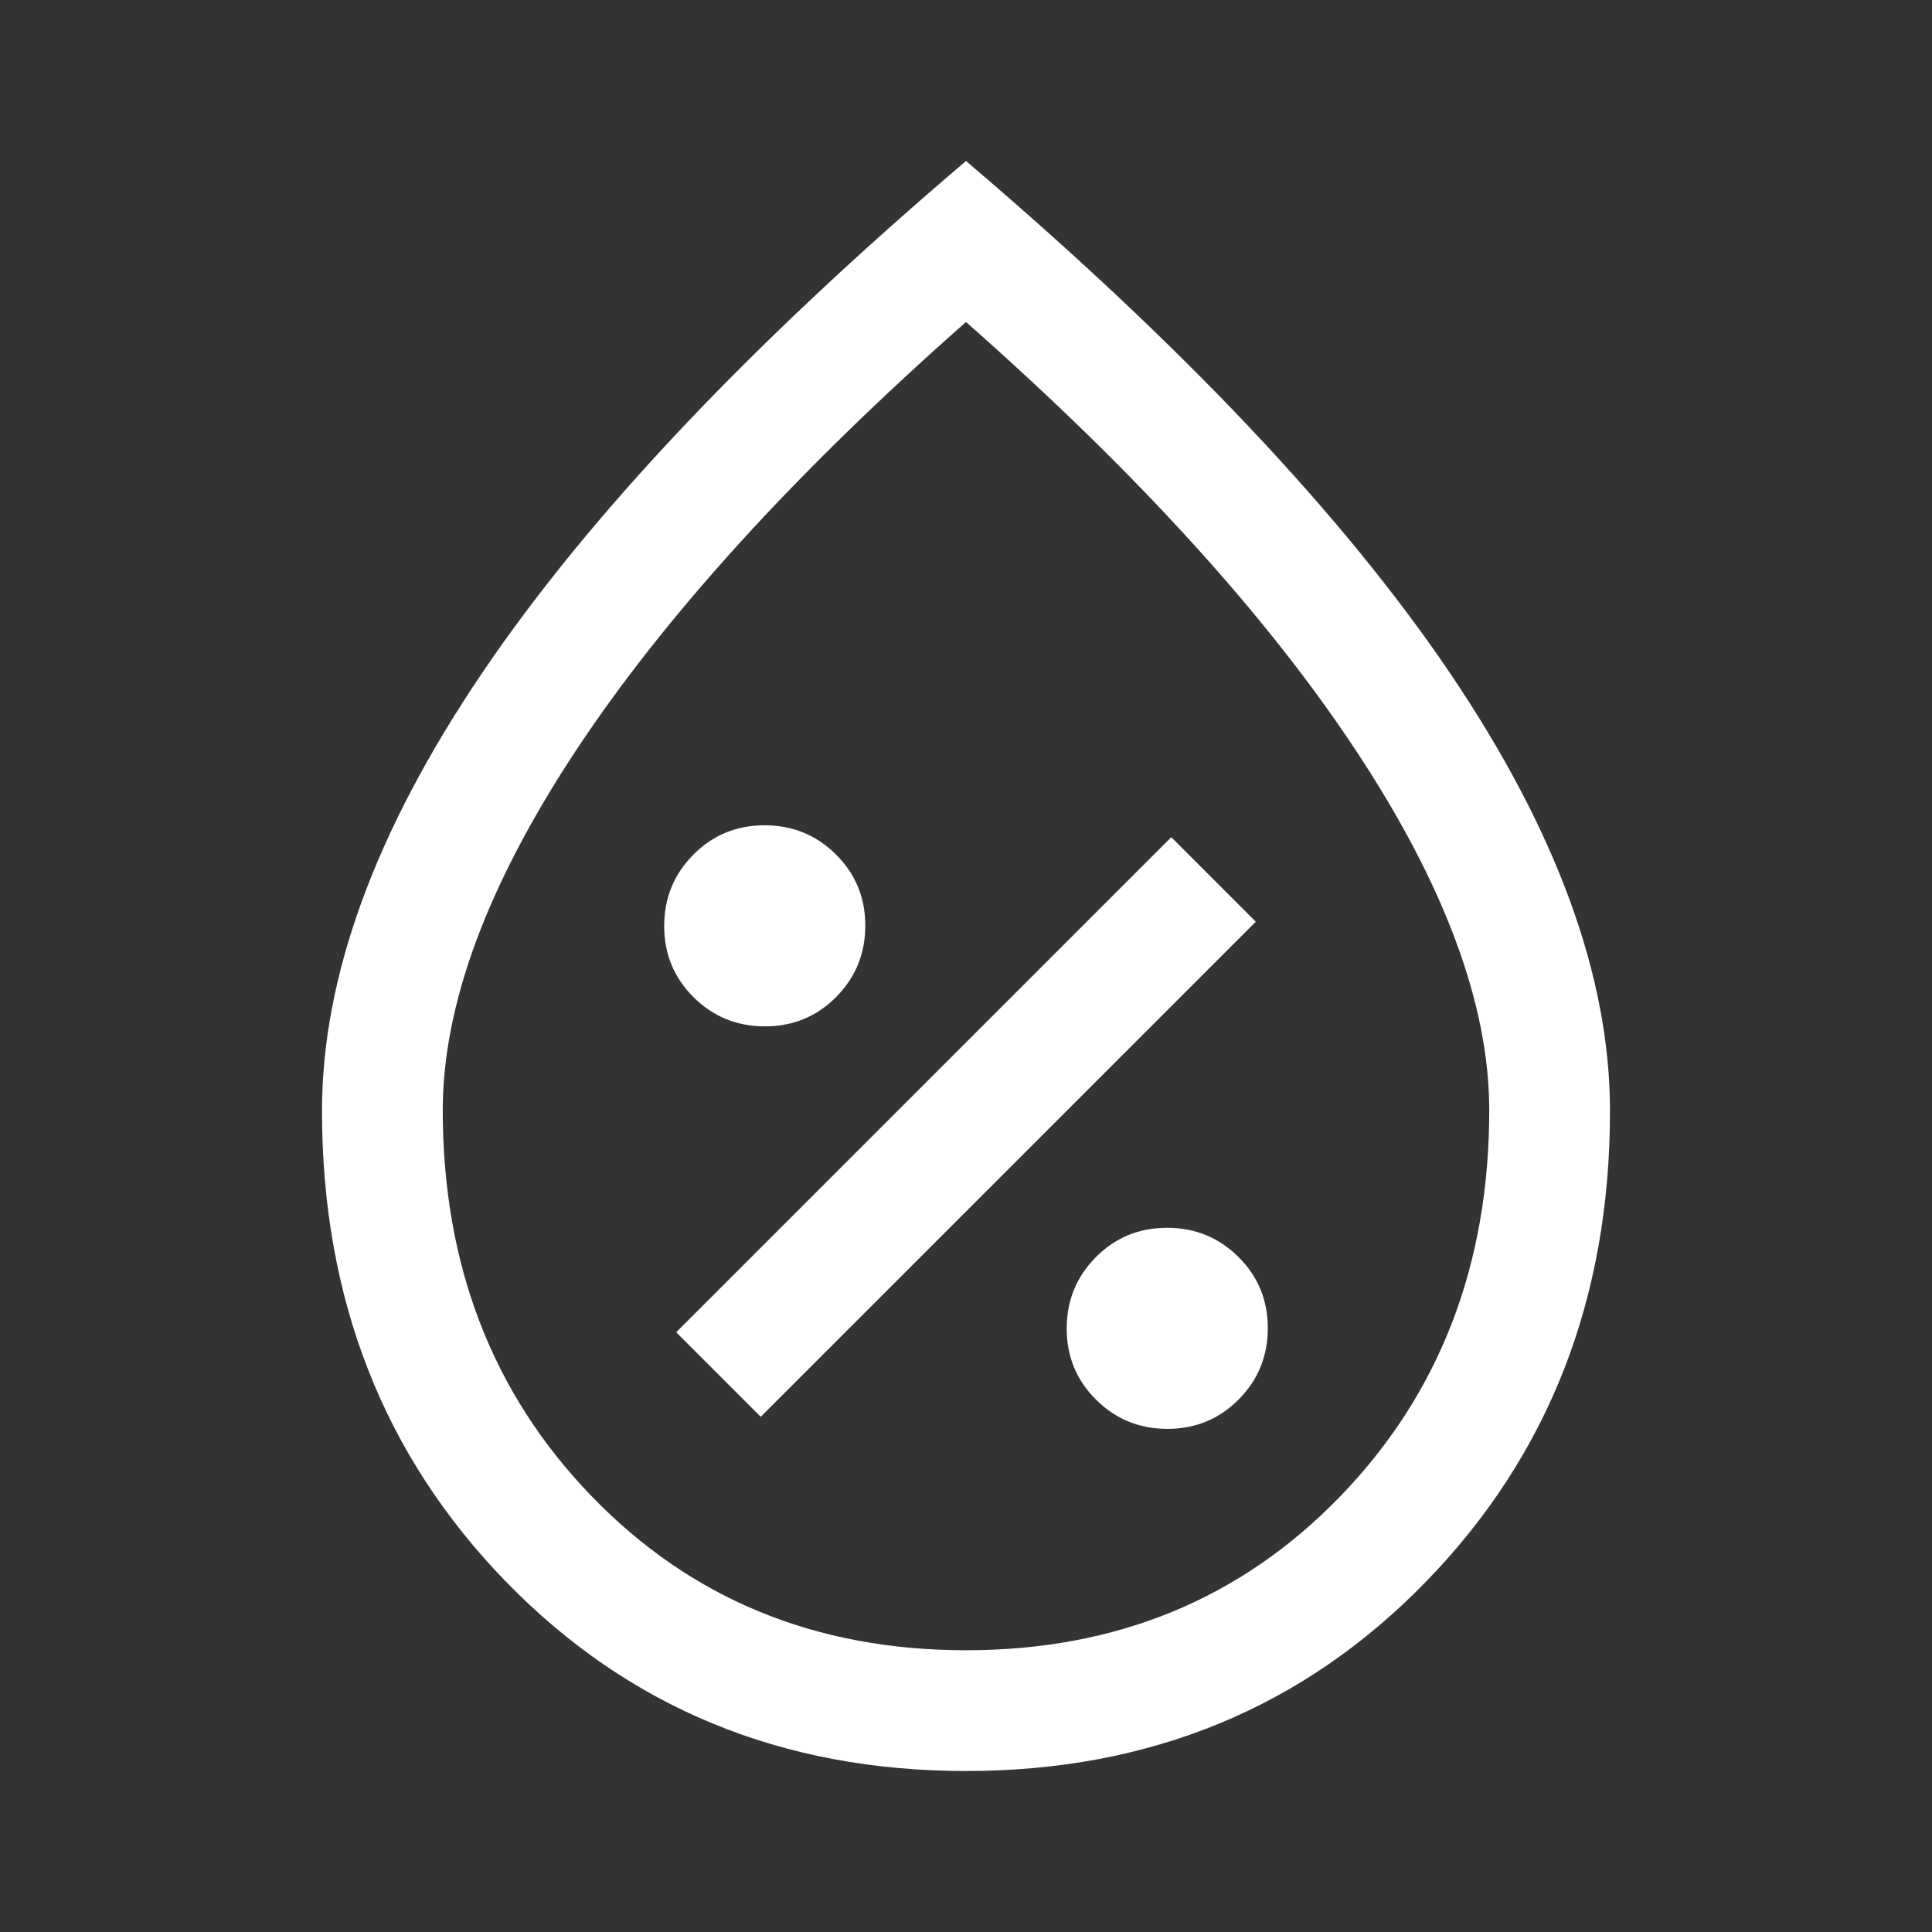 <svg xmlns="http://www.w3.org/2000/svg" fill="none" viewBox="0 0 24 24" id="Humidity-Percentage--Streamline-Outlined-Material" height="24" width="24">
  <rect x="0" y="0" width="24" height="24" fill="#333333" stroke="none"/>
  <desc>
    Humidity Percentage Streamline Icon: https://streamlinehq.com
  </desc>
  <path fill="#ffffff" d="M14.503 17.75c0.348 0 0.643 -0.122 0.884 -0.365 0.242 -0.244 0.362 -0.539 0.362 -0.887s-0.122 -0.643 -0.365 -0.884c-0.244 -0.242 -0.539 -0.362 -0.887 -0.362s-0.643 0.122 -0.884 0.365c-0.242 0.244 -0.362 0.539 -0.362 0.887s0.122 0.643 0.365 0.884c0.244 0.242 0.539 0.362 0.887 0.362ZM9.45 17.6l6.15 -6.15 -1.05 -1.05 -6.15 6.15 1.05 1.05Zm0.053 -4.85c0.348 0 0.643 -0.122 0.884 -0.365 0.242 -0.244 0.362 -0.539 0.362 -0.887s-0.122 -0.643 -0.365 -0.884c-0.244 -0.242 -0.539 -0.362 -0.887 -0.362s-0.643 0.122 -0.884 0.365c-0.242 0.244 -0.362 0.539 -0.362 0.887s0.122 0.643 0.365 0.884c0.244 0.242 0.539 0.362 0.887 0.362ZM12 22c-2.283 0 -4.188 -0.783 -5.713 -2.35C4.763 18.083 4 16.133 4 13.8c0 -1.667 0.662 -3.479 1.988 -5.438C7.312 6.404 9.317 4.283 12 2c2.683 2.283 4.688 4.404 6.013 6.362C19.337 10.321 20 12.133 20 13.8c0 2.333 -0.762 4.283 -2.288 5.85C16.188 21.217 14.283 22 12 22Zm0 -1.5c1.867 0 3.417 -0.637 4.65 -1.913 1.233 -1.275 1.85 -2.873 1.85 -4.795 0 -1.311 -0.554 -2.804 -1.663 -4.479C15.729 7.638 14.117 5.867 12 4c-2.117 1.867 -3.729 3.638 -4.838 5.312C6.054 10.988 5.5 12.481 5.5 13.792c0 1.922 0.617 3.521 1.85 4.795C8.583 19.863 10.133 20.5 12 20.5Z" stroke-width="0.5"></path>
</svg>